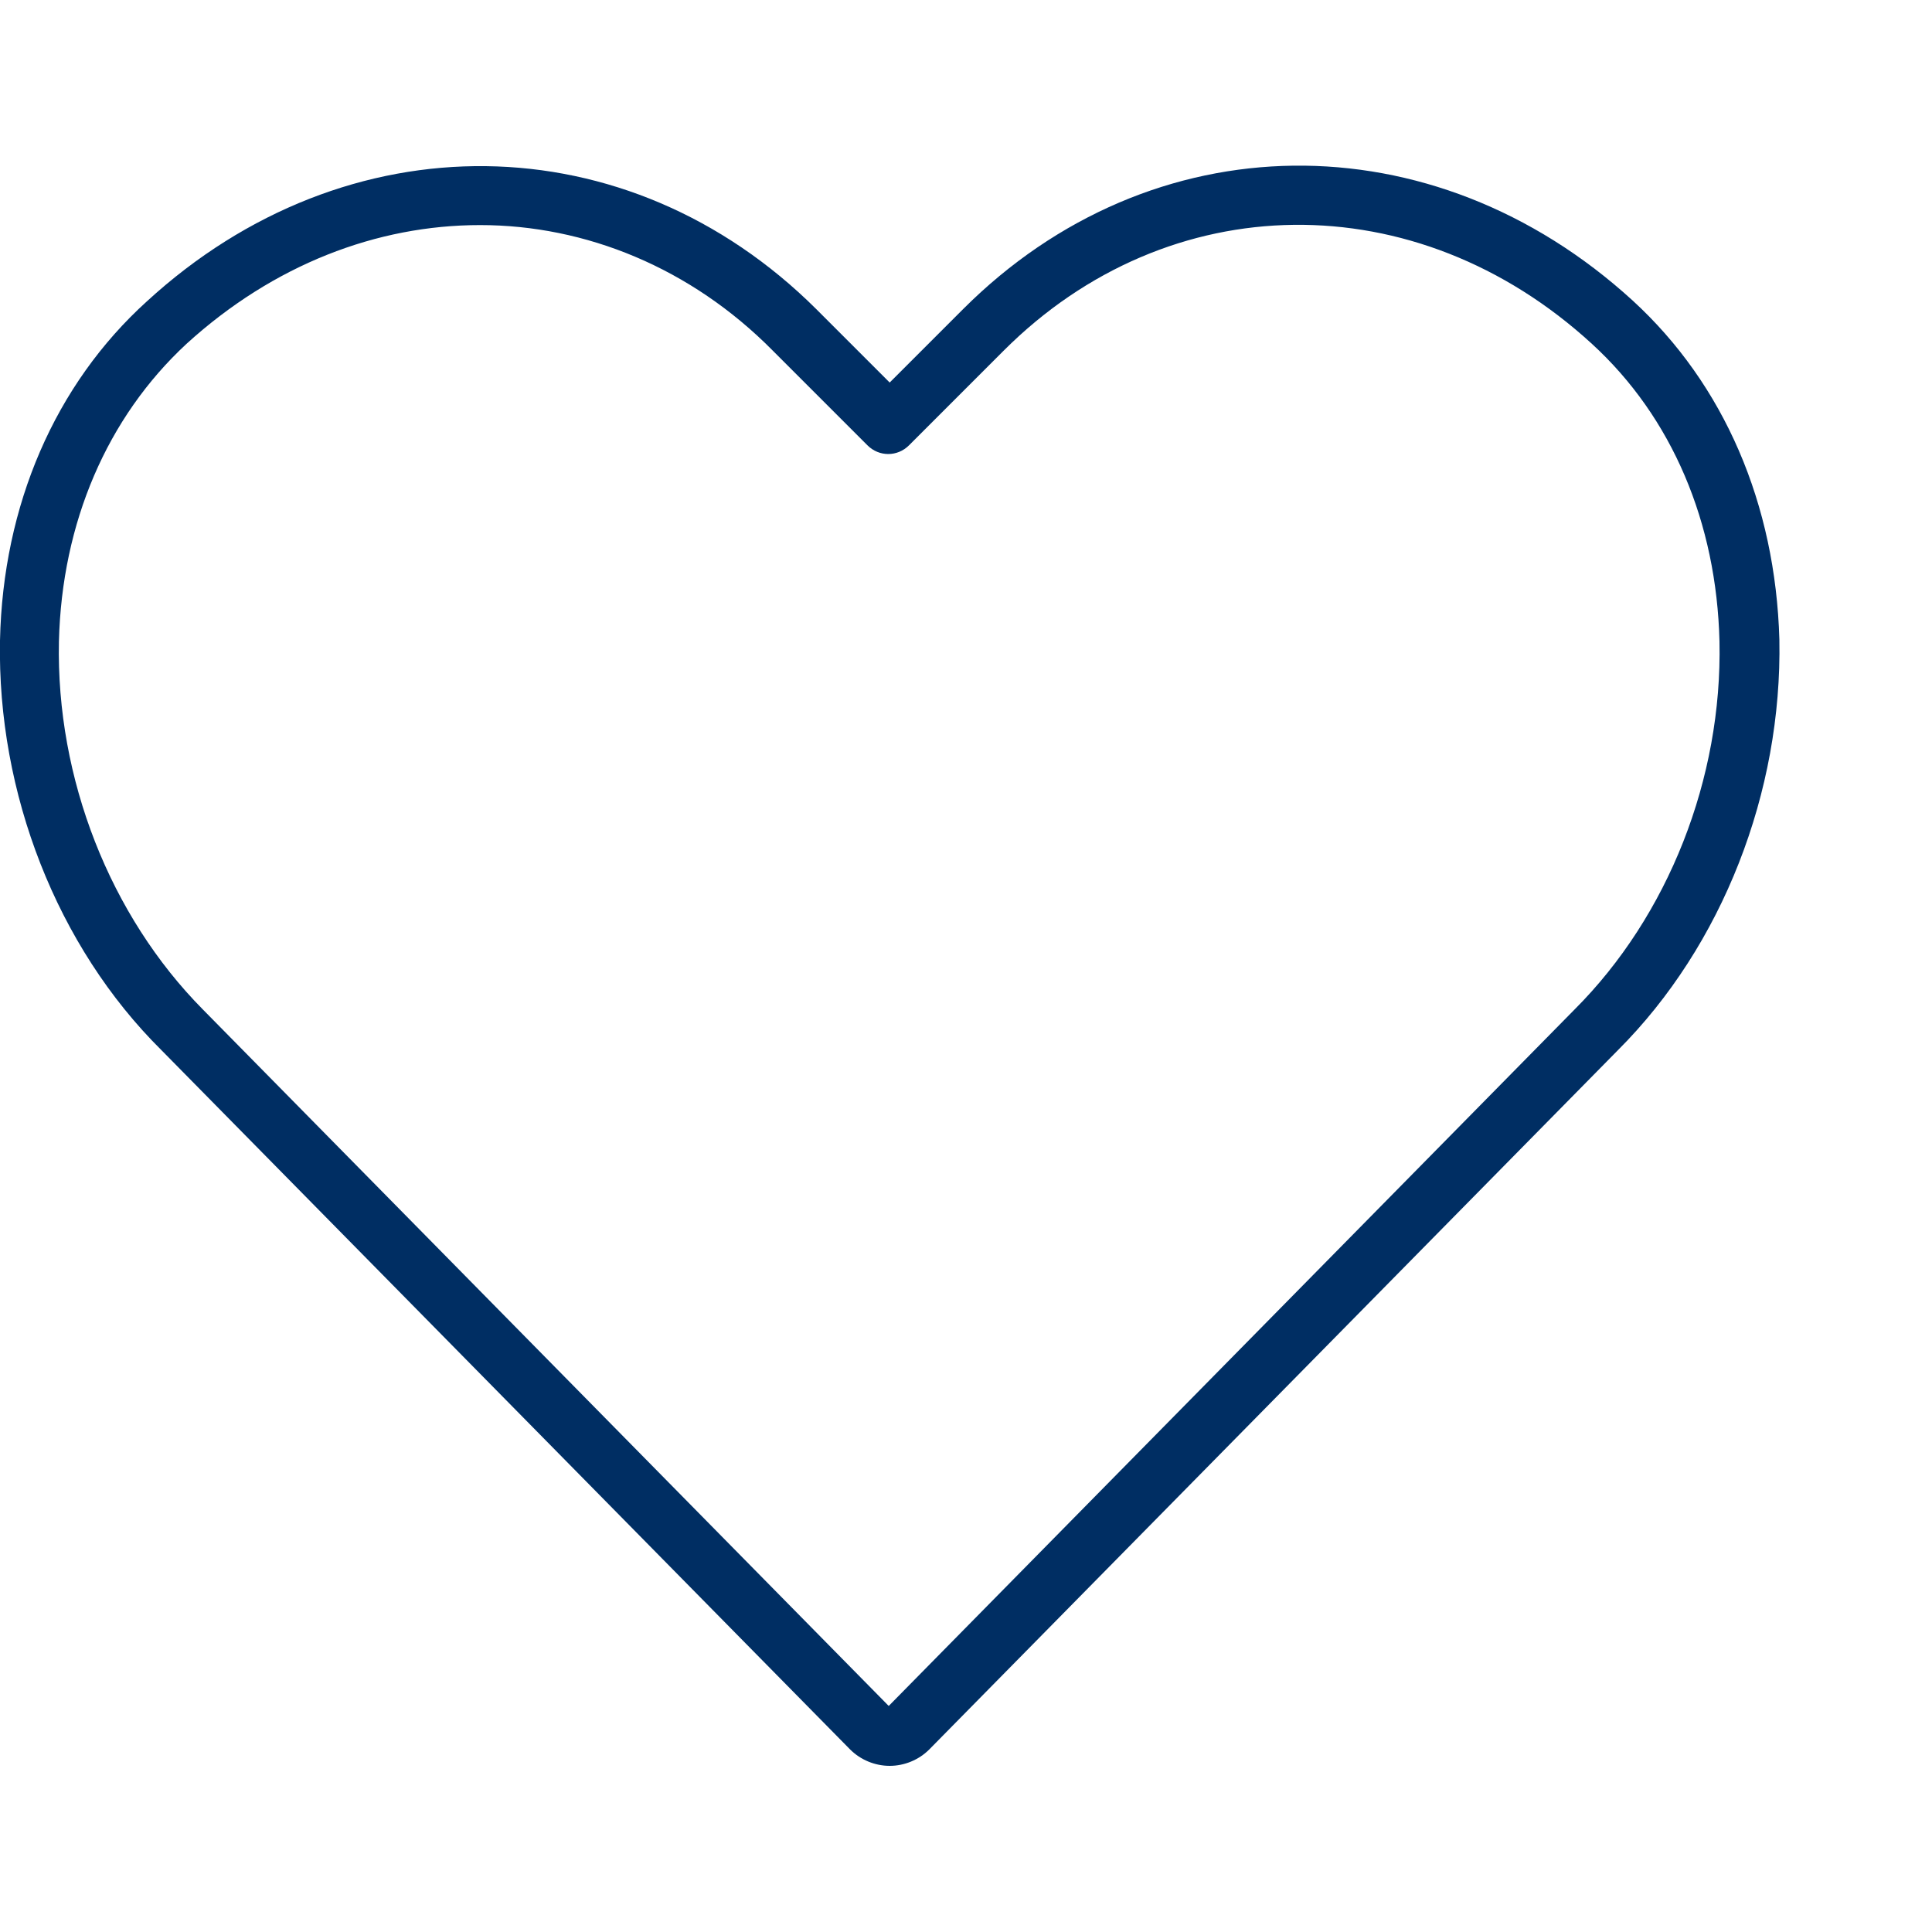 <?xml version="1.0" encoding="UTF-8"?>
<svg id="Lager_1" xmlns="http://www.w3.org/2000/svg" version="1.1" viewBox="0 0 200 200">
  <!-- Generator: Adobe Illustrator 29.6.0, SVG Export Plug-In . SVG Version: 2.1.1 Build 207)  -->
  <defs>
    <style>
      .st0 {
        fill: #002e63;
      }
    </style>
  </defs>
  <path class="st0" d="M92.1,182.8c-1.5,0-3-.6-4.1-1.7L16.7,108.7C5.9,98-.3,82.1,0,66.3c.3-14,5.7-26.5,15.2-35.1,20.7-19,49.8-18.6,69.3.8l7.6,7.6,7.6-7.6c19.5-19.5,48.6-19.8,69.3-.9h0c9.5,8.7,14.8,21.1,15.2,35.1.3,15.8-5.9,31.7-16.7,42.5l-71.3,72.4c-1.1,1.1-2.6,1.7-4.1,1.7ZM49.7,23.3c-10.7,0-21.4,4.1-30.4,12.3-8.2,7.6-12.9,18.5-13.2,30.8-.3,14.2,5.3,28.4,14.9,38.1l71,72.1,71-72.1c9.7-9.7,15.3-23.9,15-38.1-.3-12.3-4.9-23.2-13.2-30.8-18.2-16.7-43.8-16.4-60.9.7l-9.8,9.8c-1.2,1.2-3.1,1.2-4.3,0l-9.8-9.8c-8.5-8.6-19.4-13-30.3-13Z"/>
</svg>